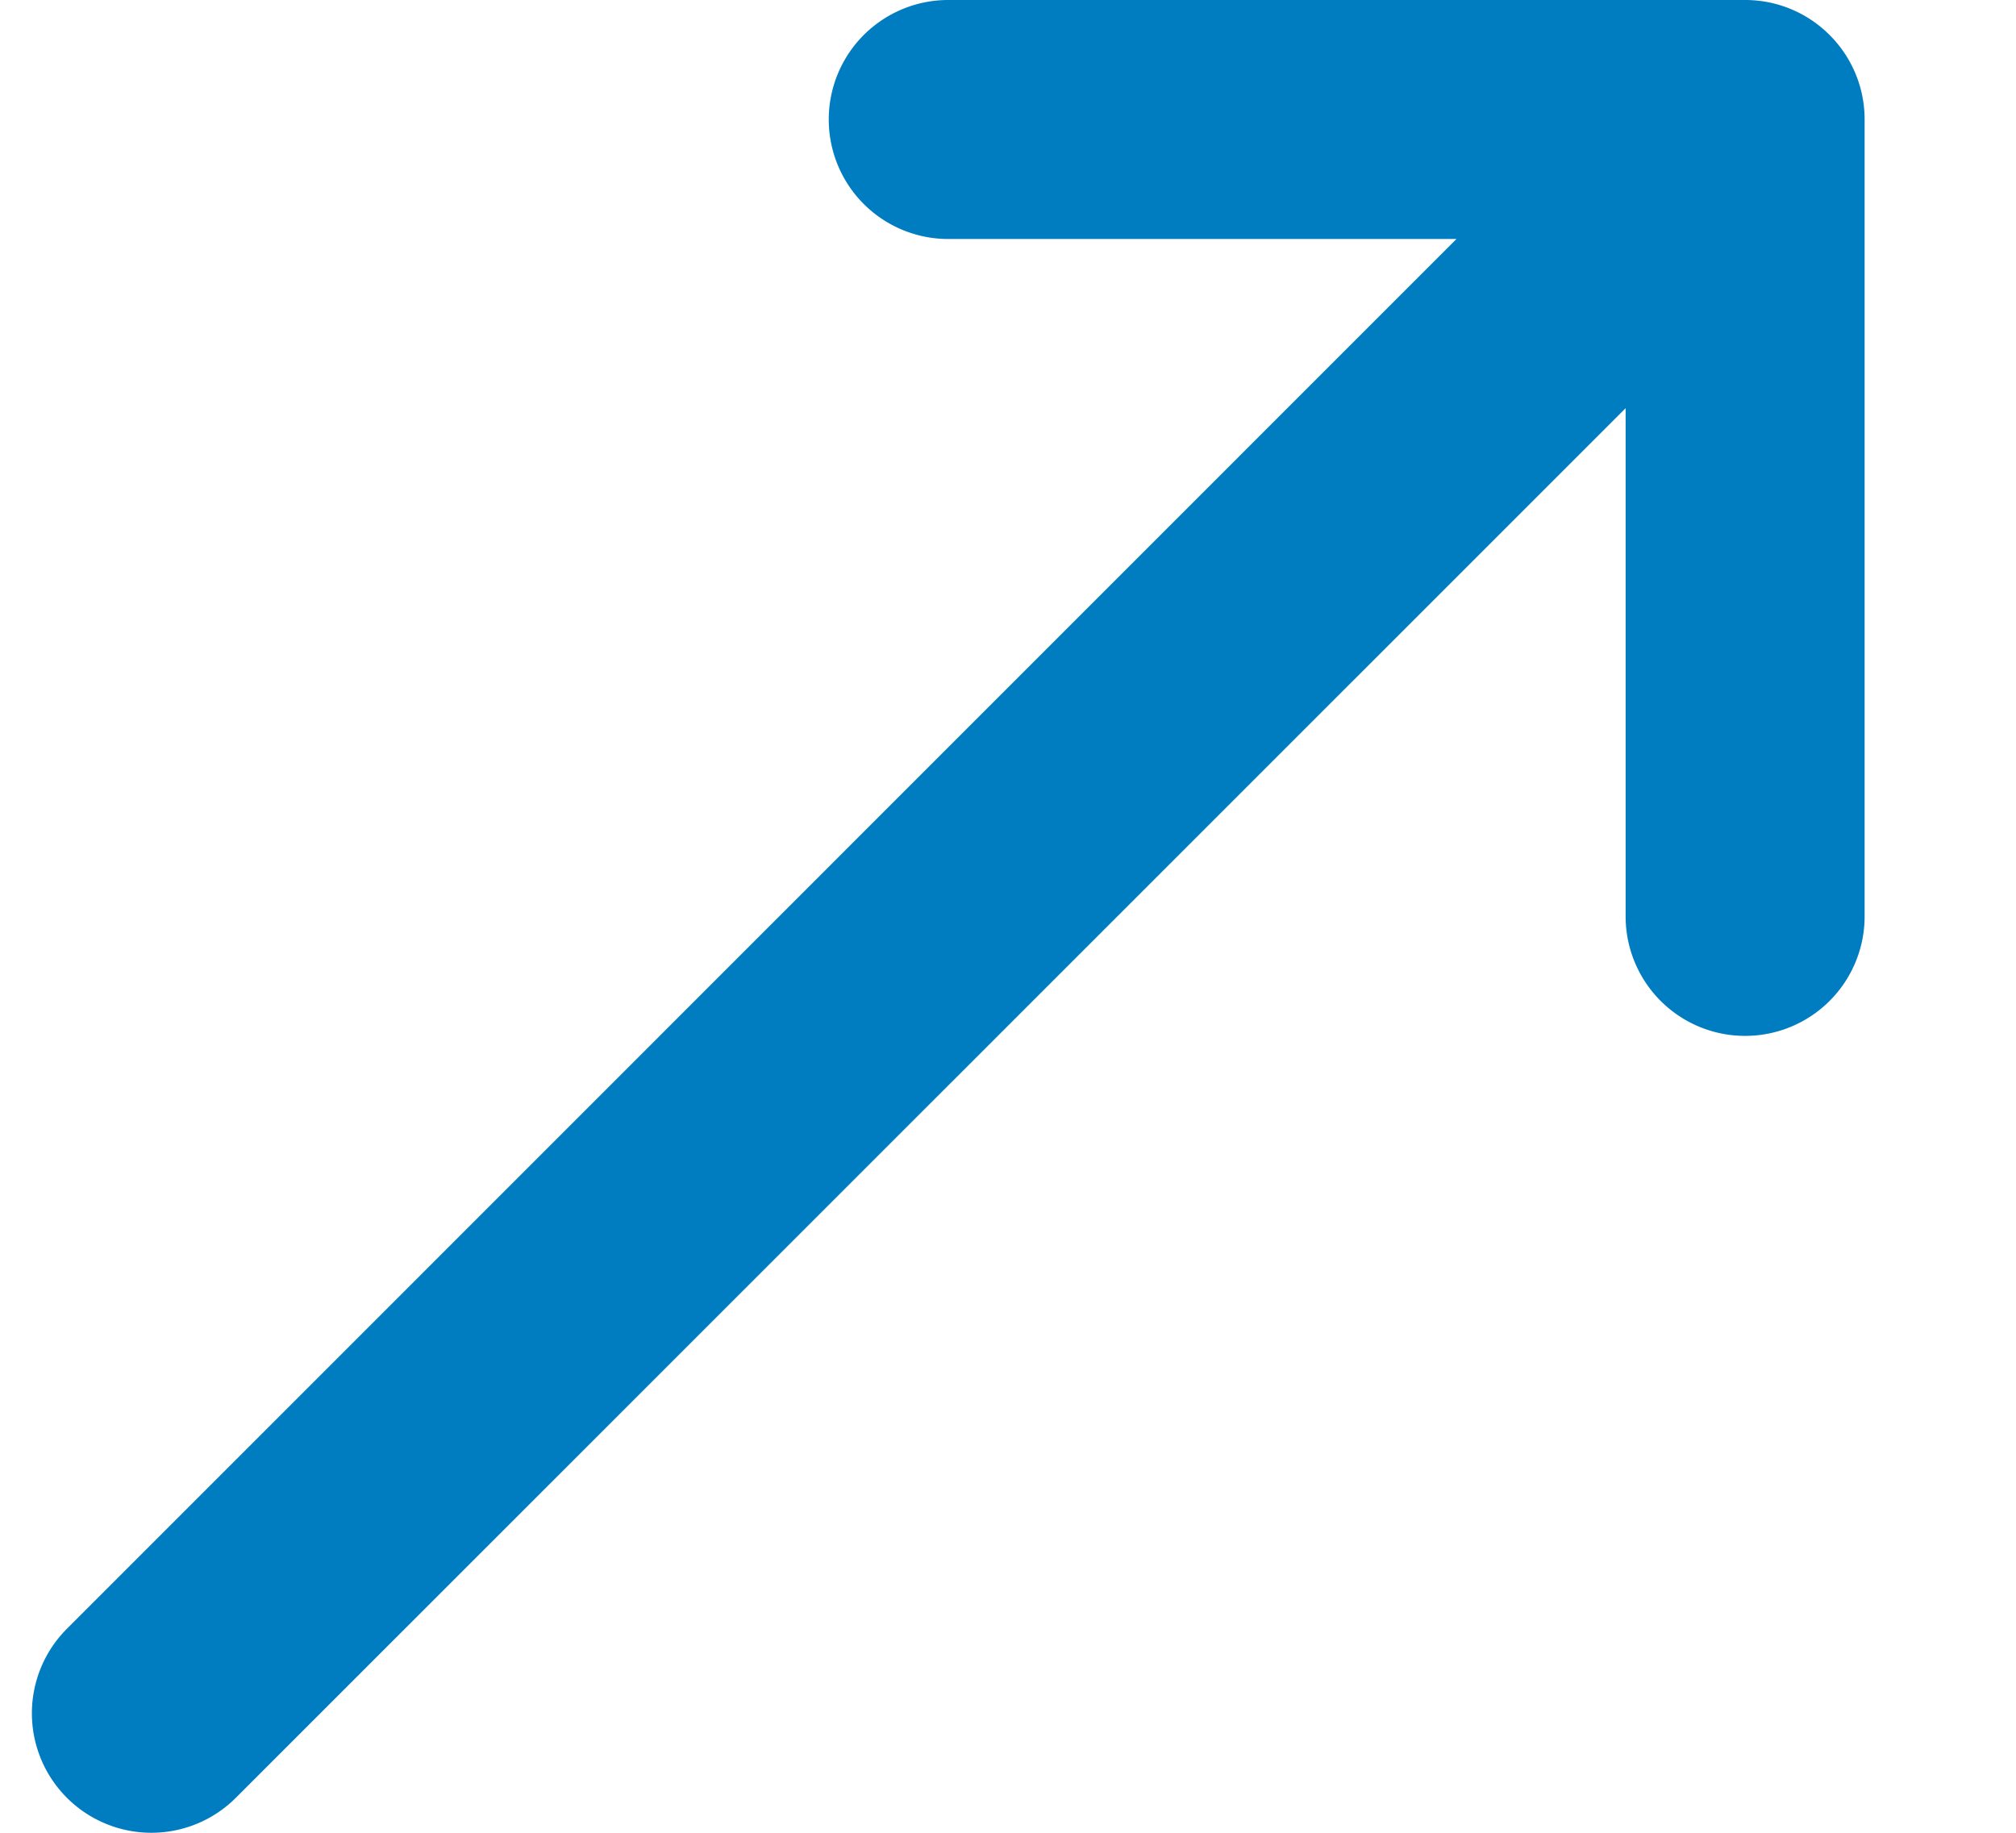 <svg xmlns="http://www.w3.org/2000/svg" width="11" height="10"><path d="M7.947 1.304H5.174a.652.652 0 010-1.304h4.348c.36 0 .652.292.652.652V5A.652.652 0 018.87 5V2.227L1.287 9.809a.651.651 0 11-.922-.922l7.582-7.583z" fill="#007CC0"/></svg>